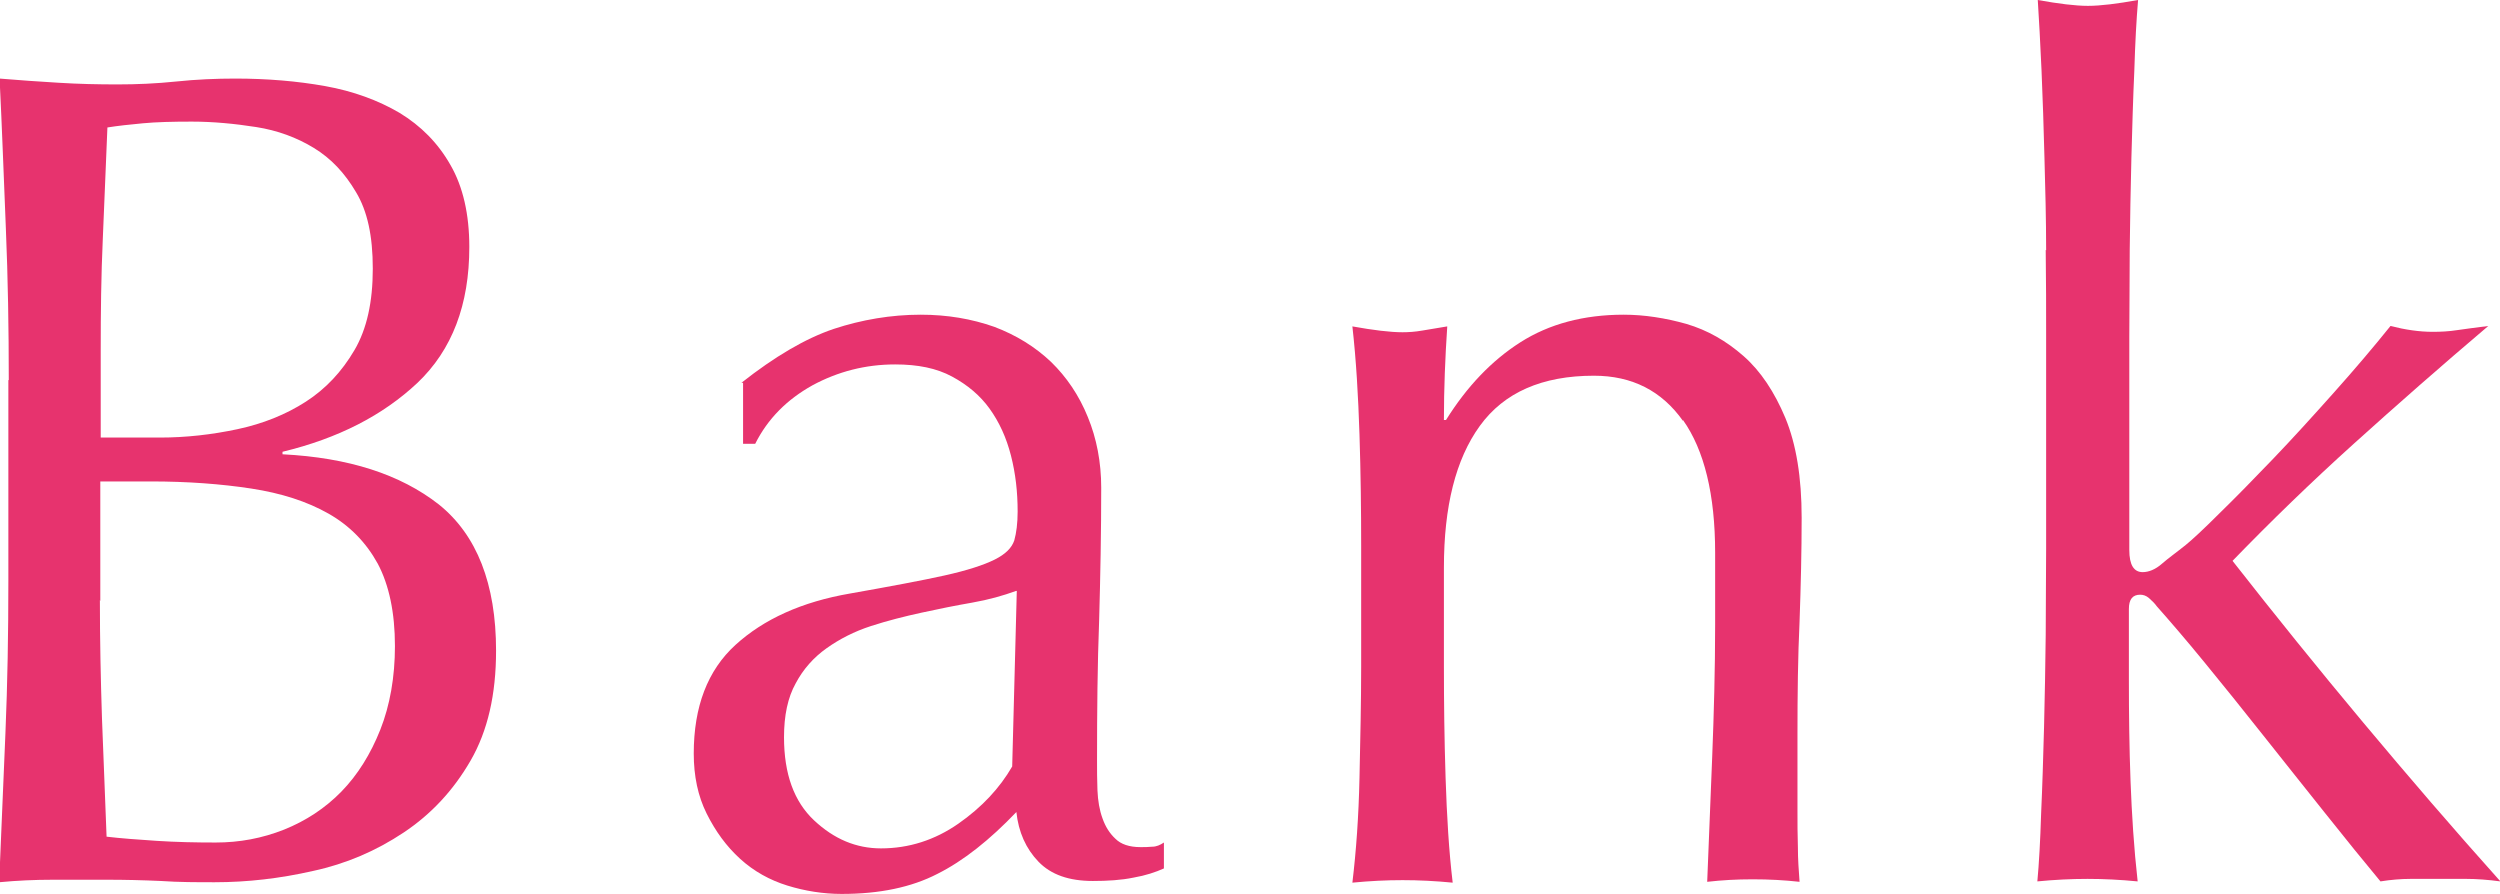 <svg viewBox="0 0 59.82 21.39" xmlns="http://www.w3.org/2000/svg"><g fill="#e7336e"><path d="m.21 9.1c0-1.23-.02-2.45-.07-3.64s-.09-2.39-.15-3.58c.46.04.93.07 1.41.1s.95.04 1.41.04.93-.02 1.41-.07.95-.07 1.41-.07c.76 0 1.48.06 2.15.18s1.27.34 1.78.64c.51.31.92.72 1.22 1.25.3.52.45 1.18.45 1.96 0 1.38-.41 2.46-1.24 3.25-.83.78-1.9 1.33-3.23 1.65v.06c1.58.08 2.82.48 3.74 1.2.91.73 1.37 1.9 1.37 3.5 0 1.05-.2 1.92-.61 2.63s-.94 1.28-1.6 1.72-1.38.75-2.17.92c-.79.18-1.57.27-2.35.27-.43 0-.86 0-1.29-.03-.44-.02-.87-.03-1.29-.03h-1.29c-.44 0-.87.02-1.29.06.05-1.19.1-2.38.15-3.57s.07-2.39.07-3.63v-4.82zm3.62 1.37c.62 0 1.24-.07 1.85-.2s1.16-.35 1.64-.66.86-.72 1.16-1.23.44-1.16.44-1.95-.13-1.38-.4-1.83c-.27-.46-.6-.81-1.01-1.06s-.87-.42-1.38-.5-1.03-.13-1.54-.13c-.46 0-.85.01-1.17.04s-.6.06-.85.1c-.04.9-.07 1.78-.11 2.66s-.05 1.76-.05 2.66v2.1h1.44zm-1.44 3.89c0 .95.02 1.9.05 2.83.04.93.07 1.88.11 2.83.34.04.74.07 1.2.1s.93.04 1.41.04c.57 0 1.11-.1 1.64-.31.52-.21.98-.51 1.37-.91s.7-.9.93-1.48.35-1.26.35-2c0-.8-.14-1.46-.41-1.97-.28-.51-.67-.91-1.18-1.2s-1.13-.49-1.85-.6-1.52-.17-2.41-.17h-1.2v2.86z"/><path d="m17.74 9.16c.8-.63 1.53-1.06 2.21-1.29.67-.22 1.37-.34 2.08-.34.64 0 1.22.1 1.76.29.53.2.98.48 1.36.84.37.36.67.8.88 1.32.21.51.32 1.08.32 1.69 0 1.06-.02 2.12-.05 3.18-.04 1.05-.05 2.17-.05 3.35 0 .22 0 .46.01.71s.05.48.12.67c.07.2.17.36.31.49.13.13.33.2.6.2.09 0 .18 0 .28-.01.1 0 .19-.04.28-.1v.62c-.2.09-.44.17-.73.22-.29.06-.62.08-.97.08-.57 0-1-.15-1.3-.46s-.48-.71-.53-1.19c-.64.67-1.27 1.17-1.89 1.48-.62.32-1.38.48-2.29.48-.44 0-.88-.07-1.3-.2s-.8-.34-1.13-.64-.59-.66-.8-1.08-.31-.9-.31-1.44c0-1.12.33-1.99 1-2.6s1.58-1.03 2.75-1.23c.96-.17 1.71-.31 2.25-.43s.94-.25 1.2-.38.41-.28.47-.46c.05-.18.08-.41.08-.69 0-.47-.05-.91-.16-1.34s-.28-.8-.51-1.12-.53-.57-.9-.77-.82-.29-1.36-.29c-.71 0-1.37.17-1.98.5-.61.34-1.07.8-1.37 1.4h-.29v-1.46zm6.57 4.98c-.3.11-.65.21-1.05.28s-.8.15-1.21.24-.81.19-1.21.32-.75.31-1.06.53-.56.5-.74.84c-.19.34-.28.77-.28 1.29 0 .88.24 1.54.72 1.99s1.01.67 1.6.67c.67 0 1.29-.2 1.85-.59s.99-.85 1.29-1.37l.11-4.2z"/><path d="m40.27 10.07c-.51-.72-1.22-1.08-2.13-1.08-1.24 0-2.15.4-2.73 1.2s-.86 1.93-.86 3.39v2.38c0 .84.01 1.72.04 2.65.03.92.08 1.76.17 2.51-.41-.04-.81-.06-1.2-.06s-.79.02-1.2.06c.09-.75.15-1.58.17-2.51s.04-1.81.04-2.65v-2.91c0-.84-.01-1.72-.04-2.65s-.08-1.79-.17-2.59c.5.09.9.14 1.2.14.14 0 .3-.01.47-.04s.37-.06.6-.1c-.05.75-.08 1.49-.08 2.24h.05c.5-.8 1.09-1.42 1.78-1.86s1.52-.66 2.47-.66c.5 0 1 .08 1.5.22.51.15.96.41 1.37.77s.74.86 1 1.48c.26.63.39 1.42.39 2.39 0 .8-.02 1.63-.05 2.48-.04.85-.05 1.75-.05 2.7v1.82c0 .3 0 .59.01.88 0 .29.02.56.04.83-.36-.04-.73-.06-1.12-.06s-.74.02-1.09.06c.04-.97.08-1.97.12-3s.07-2.08.07-3.16v-1.71c0-1.4-.26-2.46-.77-3.18z"/><path d="m48.96 5.99c0-.75-.02-1.48-.04-2.21s-.04-1.42-.07-2.09c-.03-.66-.06-1.23-.09-1.69.5.09.9.14 1.2.14s.7-.05 1.2-.14c-.04.47-.07 1.03-.09 1.69-.03.66-.05 1.36-.07 2.09s-.03 1.47-.04 2.21c0 .75-.01 1.44-.01 2.07v5.1c0 .36.11.53.32.53.14 0 .3-.06.46-.2s.36-.28.57-.45c.16-.13.43-.38.81-.76.38-.37.81-.81 1.28-1.3s.95-1.02 1.45-1.58.95-1.09 1.36-1.6c.35.09.69.14 1.01.14.19 0 .39-.01.58-.04.2-.03.44-.06.75-.1-1.12.95-2.19 1.89-3.21 2.81s-1.99 1.86-2.91 2.81c1.01 1.29 2.05 2.58 3.12 3.86s2.17 2.56 3.29 3.81c-.3-.04-.57-.06-.81-.06h-1.34c-.23 0-.47.02-.72.06-.39-.47-.83-1.01-1.33-1.64-.5-.62-.99-1.25-1.48-1.86-.49-.62-.95-1.19-1.4-1.74s-.83-.99-1.14-1.34c-.05-.07-.12-.14-.19-.2s-.14-.08-.21-.08c-.18 0-.27.11-.27.34v1.68c0 .84.01 1.66.04 2.45s.08 1.59.17 2.39c-.41-.04-.81-.06-1.2-.06s-.79.02-1.2.06c.04-.43.07-.97.09-1.62.03-.65.05-1.34.07-2.07s.03-1.47.04-2.21c0-.75.01-1.44.01-2.07v-5.07c0-.63 0-1.33-.01-2.07z"/></g></svg>